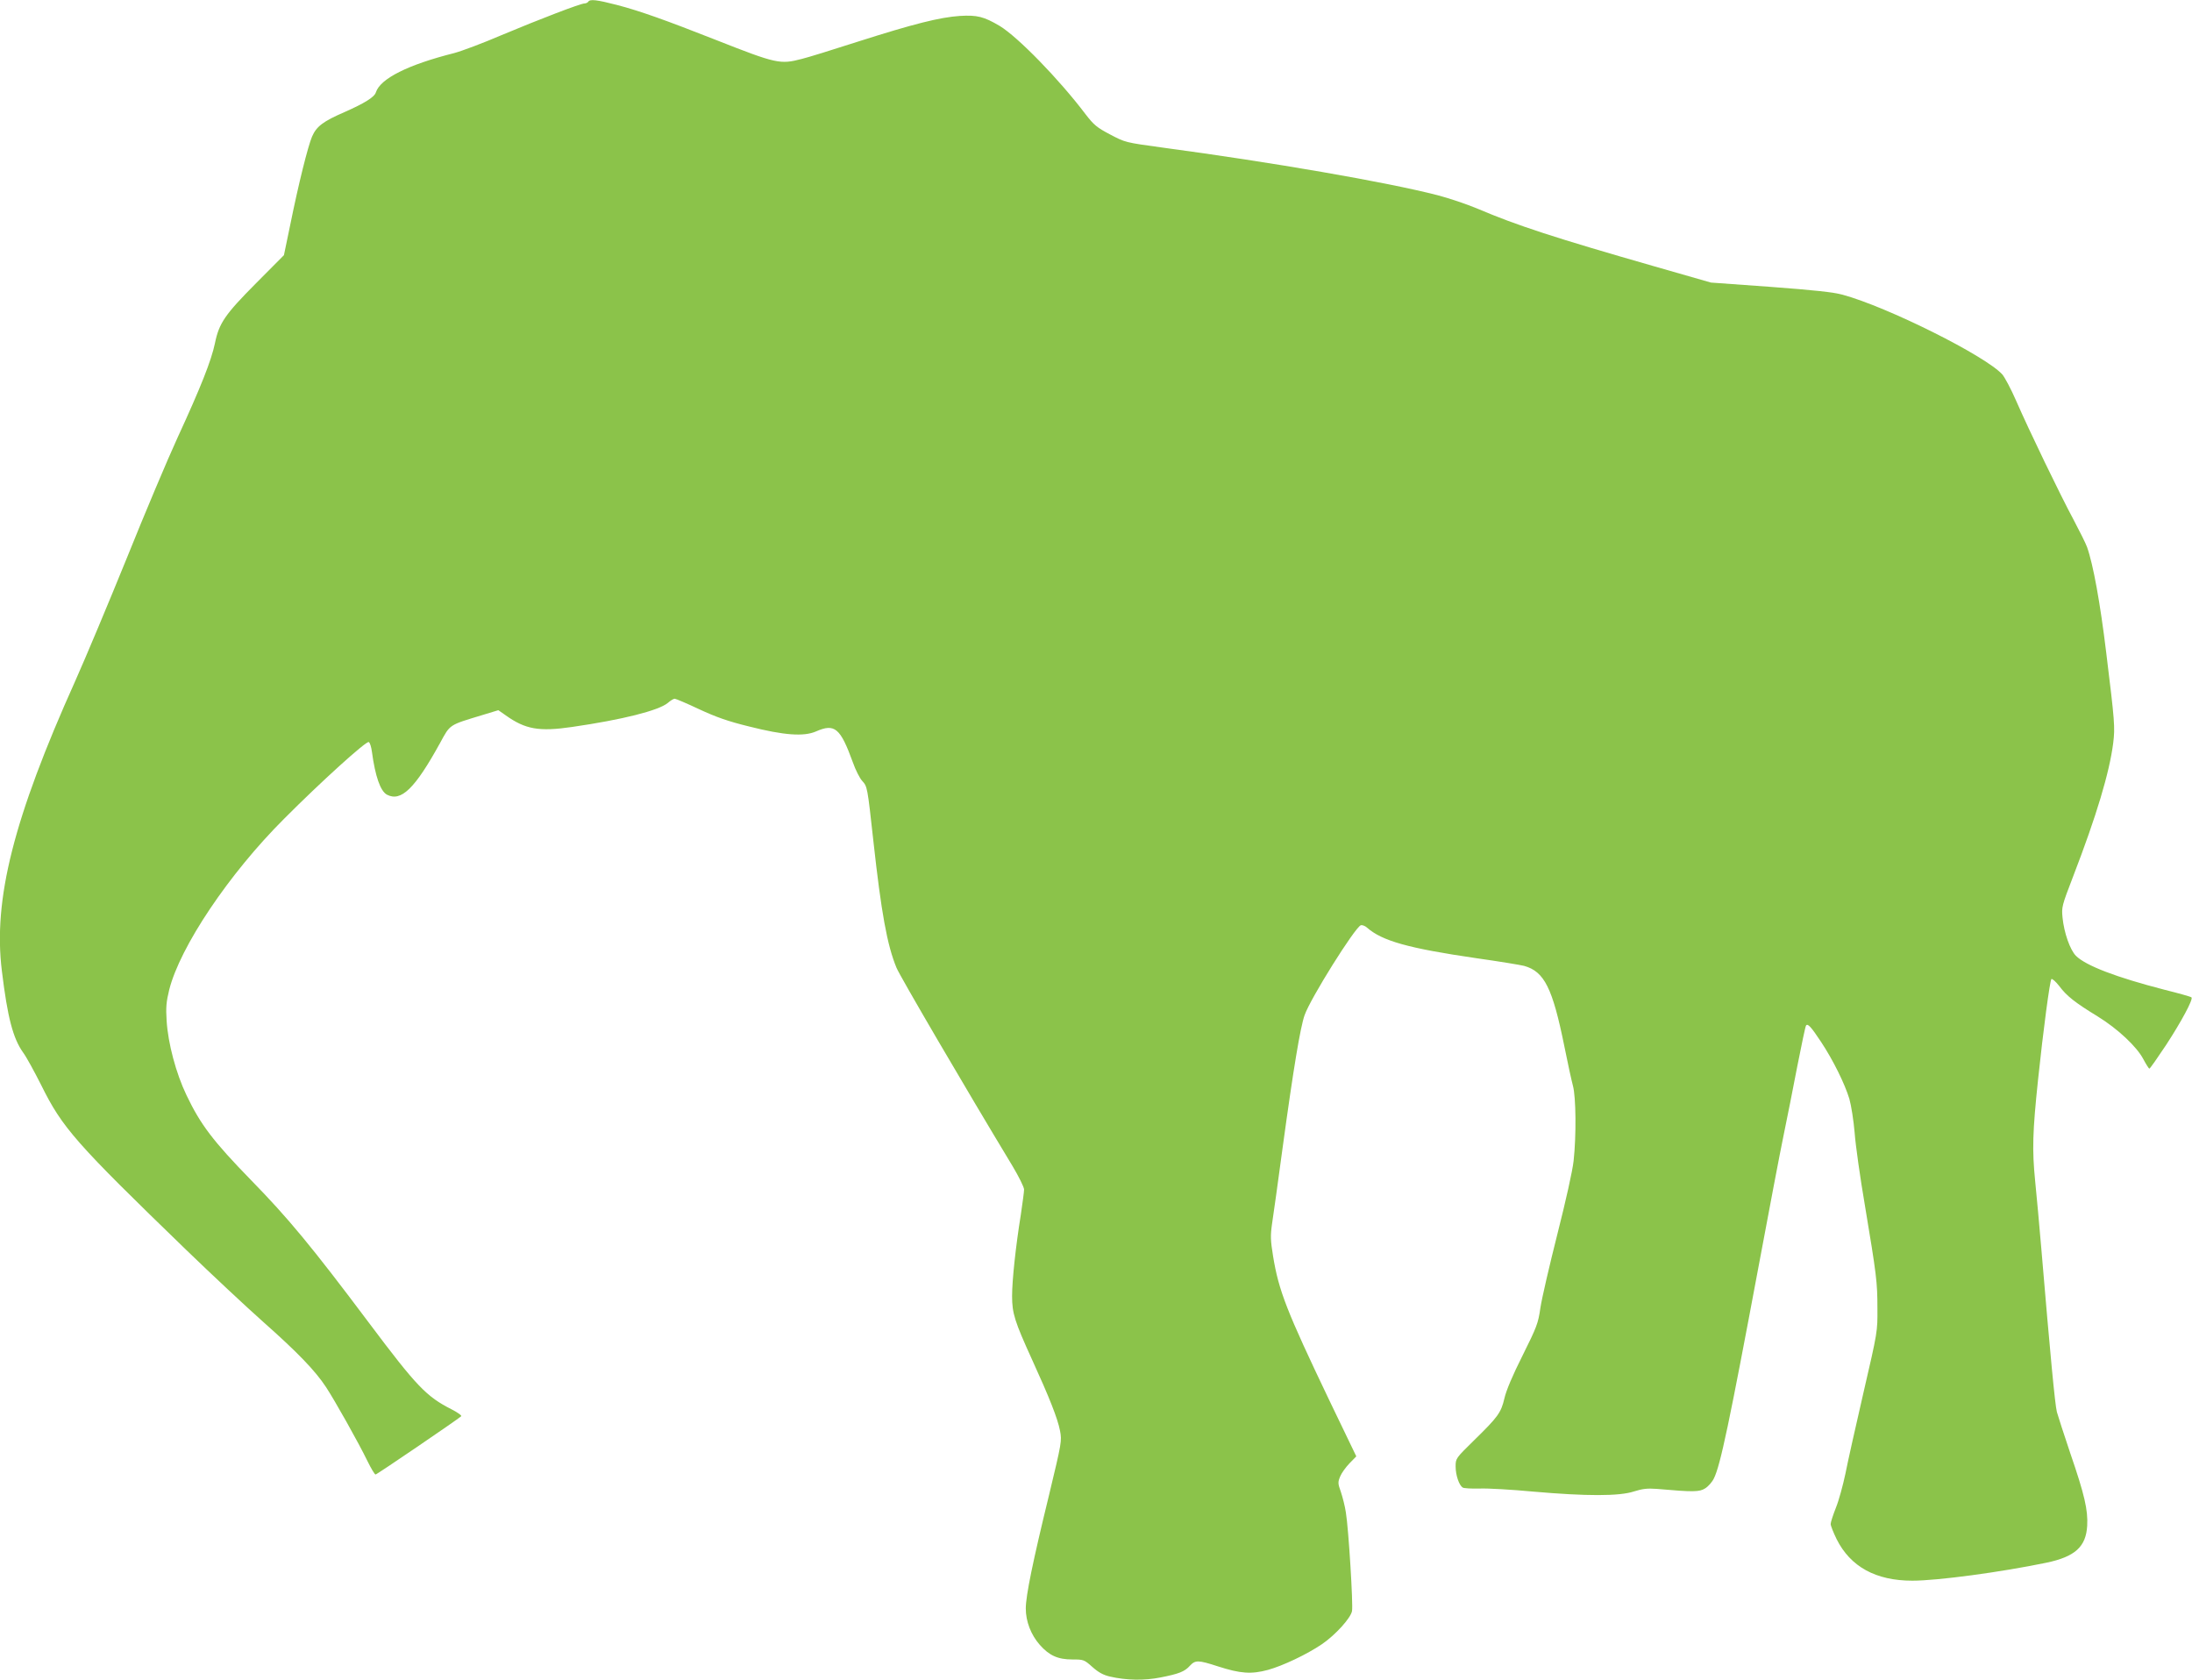 <?xml version="1.0" standalone="no"?>
<!DOCTYPE svg PUBLIC "-//W3C//DTD SVG 20010904//EN"
 "http://www.w3.org/TR/2001/REC-SVG-20010904/DTD/svg10.dtd">
<svg version="1.0" xmlns="http://www.w3.org/2000/svg"
 width="1280pt" height="981pt" viewBox="0 0 1280 981"
 preserveAspectRatio="xMidYMid meet">
<g transform="translate(0,981) scale(0.1,-0.1)"
fill="#8bc34a" stroke="none">
<path d="M3435 9800 c-3 -5 -13 -10 -21 -10 -24 0 -268 -94 -485 -185 -107
-46 -232 -93 -277 -105 -270 -68 -431 -149 -457 -229 -8 -28 -67 -64 -182
-115 -127 -55 -165 -84 -191 -144 -24 -57 -78 -272 -127 -514 l-37 -178 -161
-162 c-184 -185 -218 -235 -242 -353 -21 -100 -82 -255 -218 -550 -58 -126
-192 -444 -297 -705 -106 -261 -241 -583 -300 -715 -361 -803 -481 -1278 -429
-1695 33 -272 65 -393 124 -476 20 -27 66 -112 105 -189 124 -251 200 -337
850 -966 146 -141 347 -329 446 -417 203 -180 305 -286 368 -382 50 -76 188
-321 242 -432 21 -43 42 -78 47 -78 8 0 476 319 500 340 5 4 -20 22 -55 40
-148 75 -204 133 -483 505 -336 448 -472 612 -690 835 -220 226 -294 323 -376
495 -61 127 -108 303 -116 435 -5 77 -2 111 15 180 63 251 349 678 672 1000
212 213 477 453 493 447 7 -2 15 -28 19 -58 19 -141 49 -228 87 -249 83 -44
164 35 311 302 60 110 50 103 248 163 l92 28 43 -30 c115 -82 195 -96 387 -68
297 43 505 96 559 140 16 14 34 25 41 25 6 0 70 -27 142 -61 99 -46 169 -71
292 -101 205 -52 320 -60 391 -29 109 48 142 21 215 -180 16 -46 41 -94 54
-108 31 -34 31 -34 66 -352 46 -417 80 -607 135 -740 19 -47 399 -697 677
-1157 37 -62 68 -124 68 -138 0 -13 -9 -79 -19 -147 -30 -186 -51 -383 -51
-475 0 -101 15 -148 117 -372 100 -219 149 -342 163 -415 11 -59 10 -66 -64
-374 -95 -389 -136 -589 -136 -663 0 -76 30 -154 82 -213 55 -62 105 -85 190
-85 65 0 69 -1 117 -44 36 -32 64 -47 103 -56 96 -22 200 -24 295 -5 107 21
141 34 172 69 31 33 48 33 162 -4 133 -43 196 -47 293 -21 87 24 228 91 315
150 78 53 169 153 176 194 7 37 -20 481 -36 576 -5 35 -19 89 -29 119 -18 50
-18 57 -4 91 8 20 33 54 54 76 l40 41 -156 324 c-251 525 -297 643 -330 845
-15 92 -16 119 -6 189 7 44 35 245 62 446 63 461 103 701 128 772 34 98 293
511 328 525 8 3 25 -3 37 -14 88 -77 239 -120 637 -178 135 -19 261 -40 280
-45 118 -33 166 -129 235 -470 19 -96 42 -200 50 -230 18 -65 20 -292 4 -438
-6 -57 -45 -232 -95 -429 -46 -182 -91 -376 -99 -430 -13 -91 -21 -111 -104
-278 -58 -115 -96 -205 -106 -250 -20 -85 -38 -109 -177 -245 -107 -105 -108
-106 -108 -153 0 -51 20 -109 41 -123 8 -5 52 -7 99 -6 47 2 188 -6 315 -18
309 -27 501 -27 586 1 51 16 78 19 134 15 214 -19 249 -18 282 3 18 11 41 37
51 58 38 75 91 329 262 1243 60 322 125 664 145 760 20 96 56 278 80 403 25
126 47 233 51 238 9 16 30 -7 88 -95 71 -107 139 -246 165 -332 11 -38 25
-127 31 -198 5 -70 32 -262 60 -425 68 -408 73 -447 73 -601 1 -135 1 -136
-81 -490 -45 -195 -93 -409 -106 -476 -14 -66 -38 -155 -55 -197 -17 -43 -31
-86 -31 -96 0 -10 16 -50 35 -89 81 -161 229 -242 442 -242 148 0 518 50 783
105 167 35 231 93 238 216 5 91 -15 180 -99 424 -37 110 -72 218 -78 240 -11
43 -38 326 -91 955 -11 129 -27 307 -36 395 -18 180 -15 286 17 590 30 287 69
579 78 588 4 4 25 -14 46 -41 43 -58 93 -97 224 -177 117 -72 229 -177 267
-250 16 -30 32 -55 35 -55 4 0 47 62 97 137 90 138 160 268 149 279 -3 4 -75
24 -159 45 -279 72 -458 140 -516 198 -34 35 -69 133 -78 223 -6 61 -4 69 61
238 138 358 213 609 235 782 11 92 9 121 -41 528 -35 289 -76 515 -112 616 -8
22 -44 94 -79 160 -78 145 -261 524 -335 694 -30 69 -67 138 -81 154 -101 110
-671 394 -932 465 -55 15 -168 27 -422 46 l-347 25 -328 94 c-579 166 -807
240 -1034 337 -64 27 -169 62 -234 79 -299 77 -963 192 -1612 279 -211 29
-212 29 -301 76 -78 41 -95 56 -143 118 -155 205 -396 452 -502 516 -92 54
-130 64 -232 58 -117 -8 -269 -46 -595 -150 -146 -47 -294 -93 -328 -101 -126
-33 -147 -29 -502 111 -292 115 -443 169 -577 204 -120 31 -158 35 -168 19z"/>
</g>
</svg>
